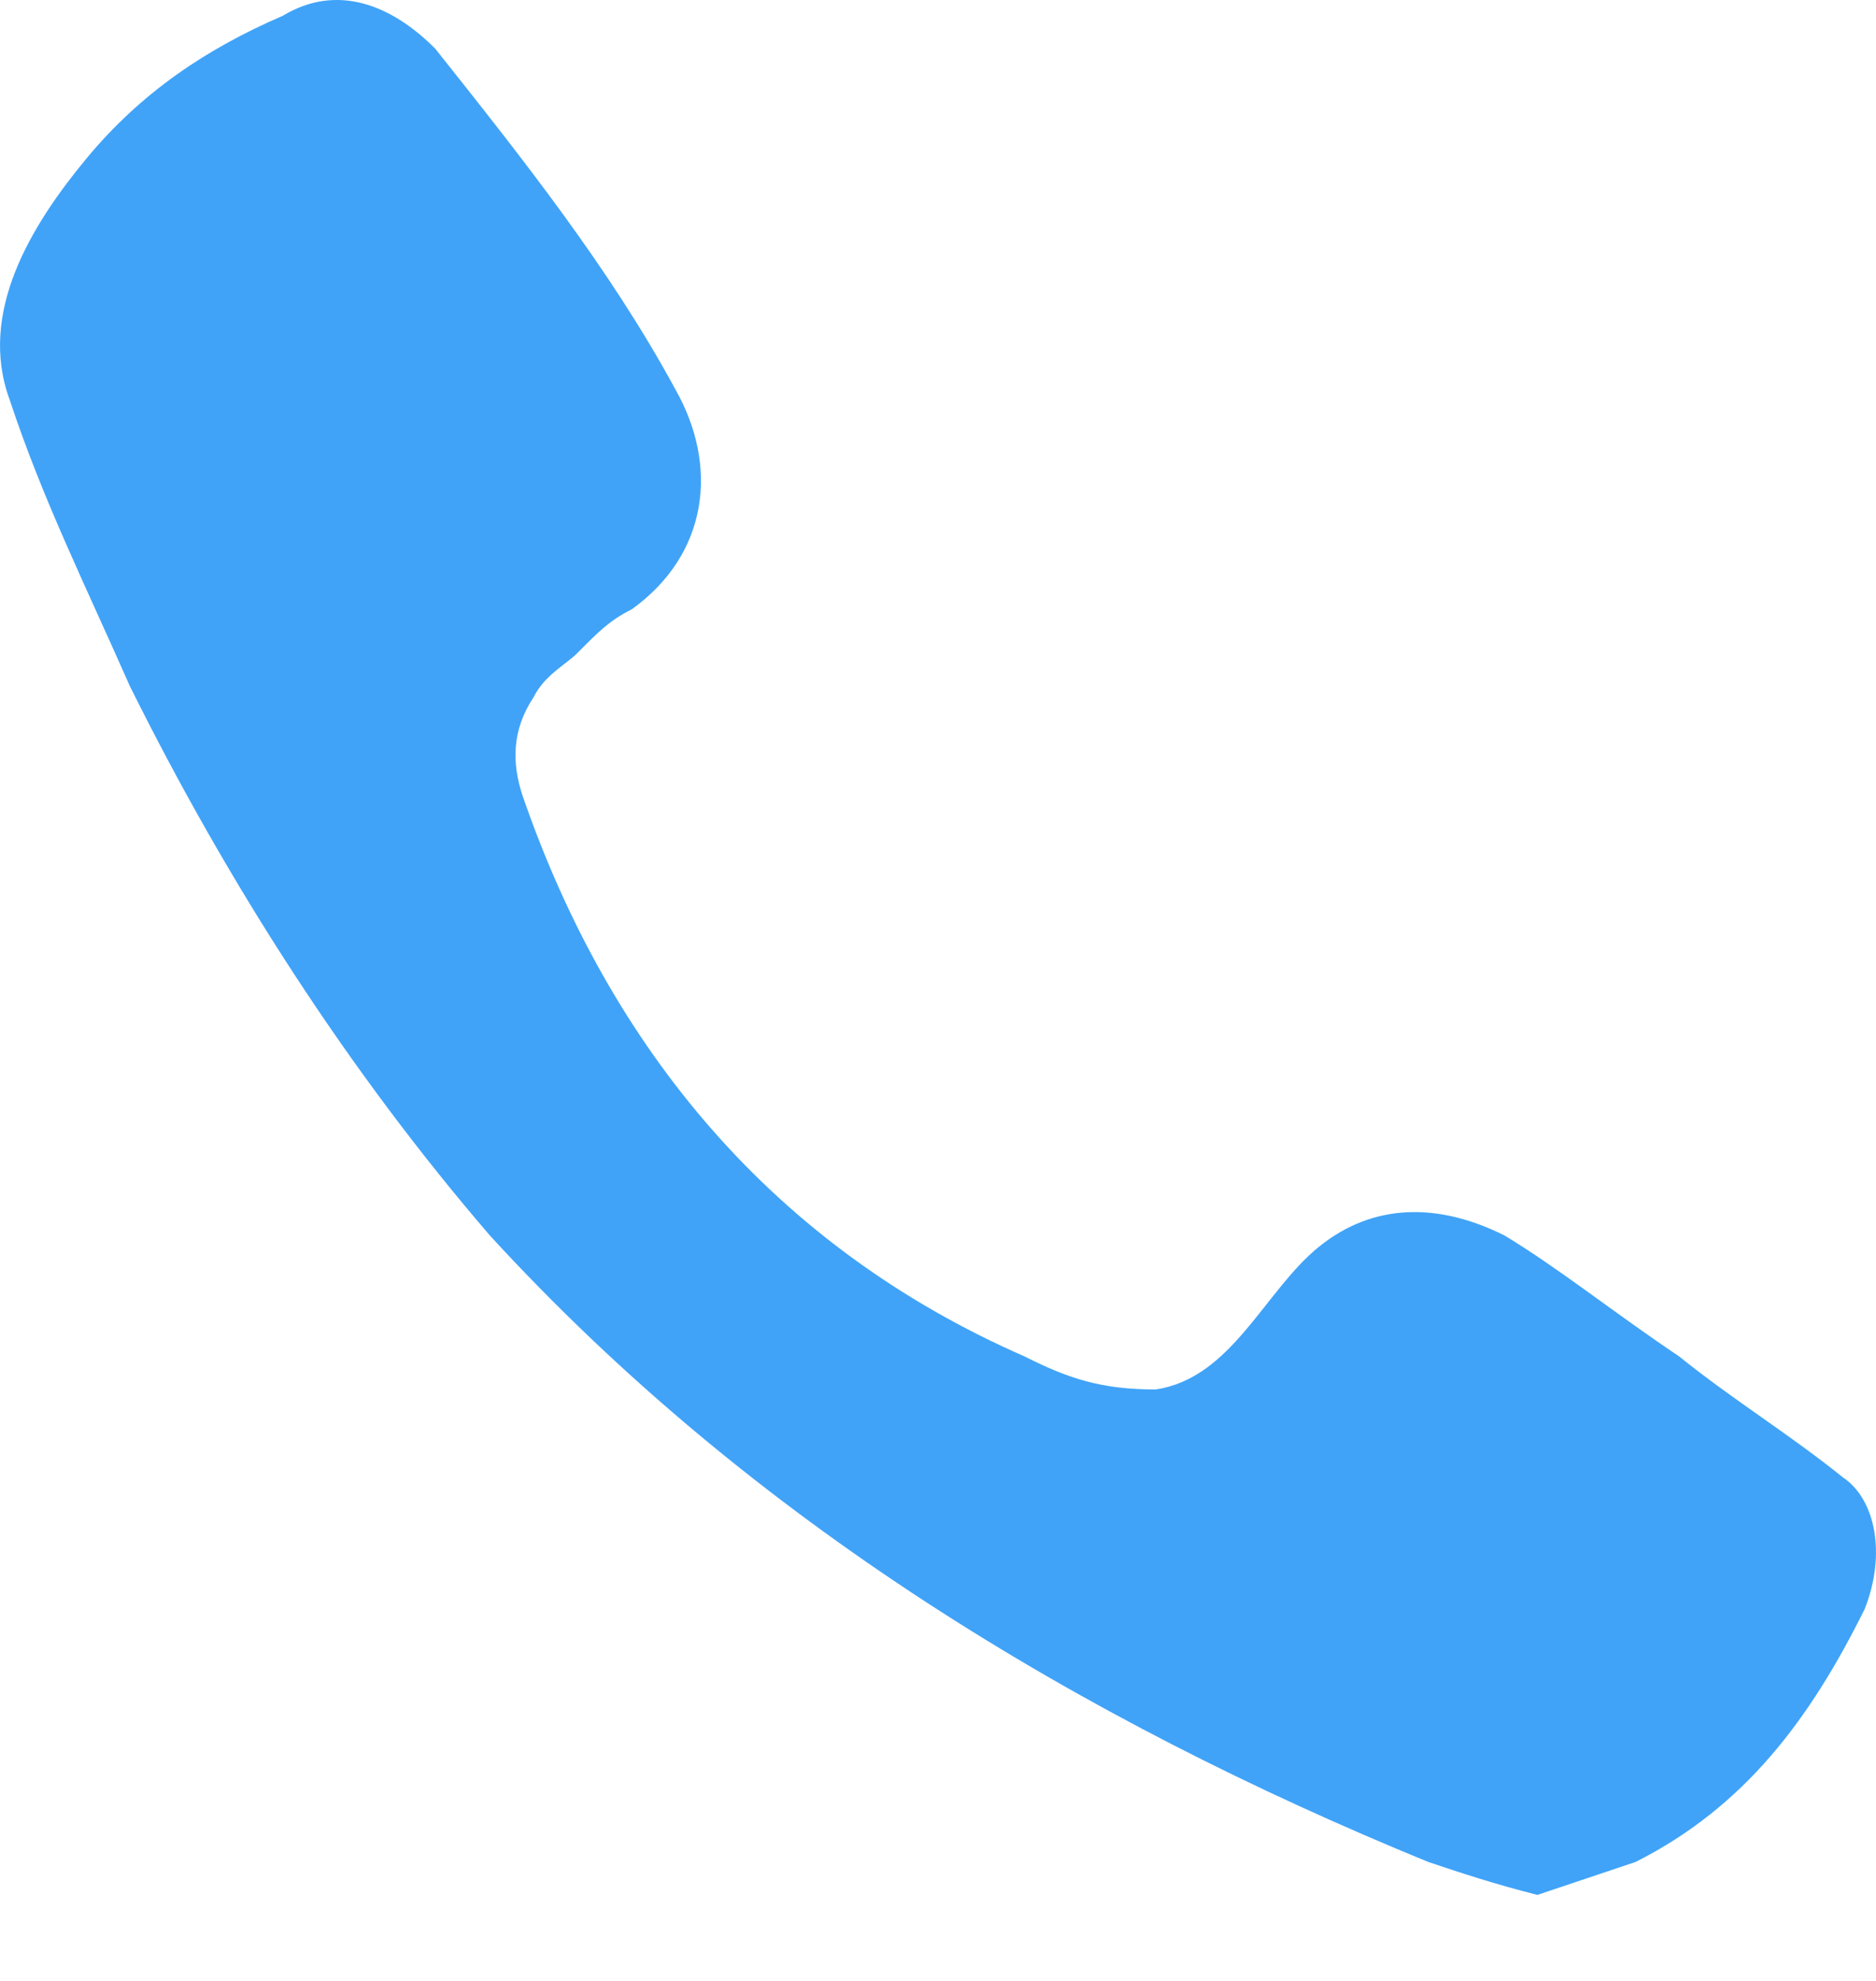 <?xml version="1.0" encoding="UTF-8"?> <svg xmlns="http://www.w3.org/2000/svg" width="18" height="19" viewBox="0 0 18 19" fill="none"> <path d="M17.891 15.434C17.368 16.488 16.74 17.332 15.693 17.859C15.379 17.964 15.065 18.069 14.751 18.175C14.332 18.069 14.018 17.964 13.704 17.859C10.354 16.488 7.213 14.591 4.701 11.851C3.34 10.27 2.188 8.478 1.246 6.581C0.828 5.633 0.409 4.79 0.095 3.841C-0.219 2.998 0.304 2.155 0.828 1.522C1.351 0.89 1.979 0.468 2.712 0.152C3.235 -0.164 3.759 0.047 4.177 0.468C5.015 1.522 5.852 2.576 6.481 3.736C6.899 4.473 6.795 5.317 6.062 5.844C5.852 5.949 5.748 6.054 5.538 6.265C5.434 6.371 5.224 6.476 5.12 6.687C4.91 7.003 4.91 7.319 5.015 7.635C5.852 10.059 7.423 11.957 9.83 13.01C10.249 13.221 10.563 13.327 11.087 13.327C11.819 13.221 12.133 12.378 12.657 11.957C13.18 11.535 13.808 11.535 14.437 11.851C14.96 12.167 15.483 12.589 16.111 13.01C16.635 13.432 17.158 13.748 17.682 14.17C17.996 14.38 18.1 14.908 17.891 15.434Z" fill="#40A3F8"></path> </svg> 